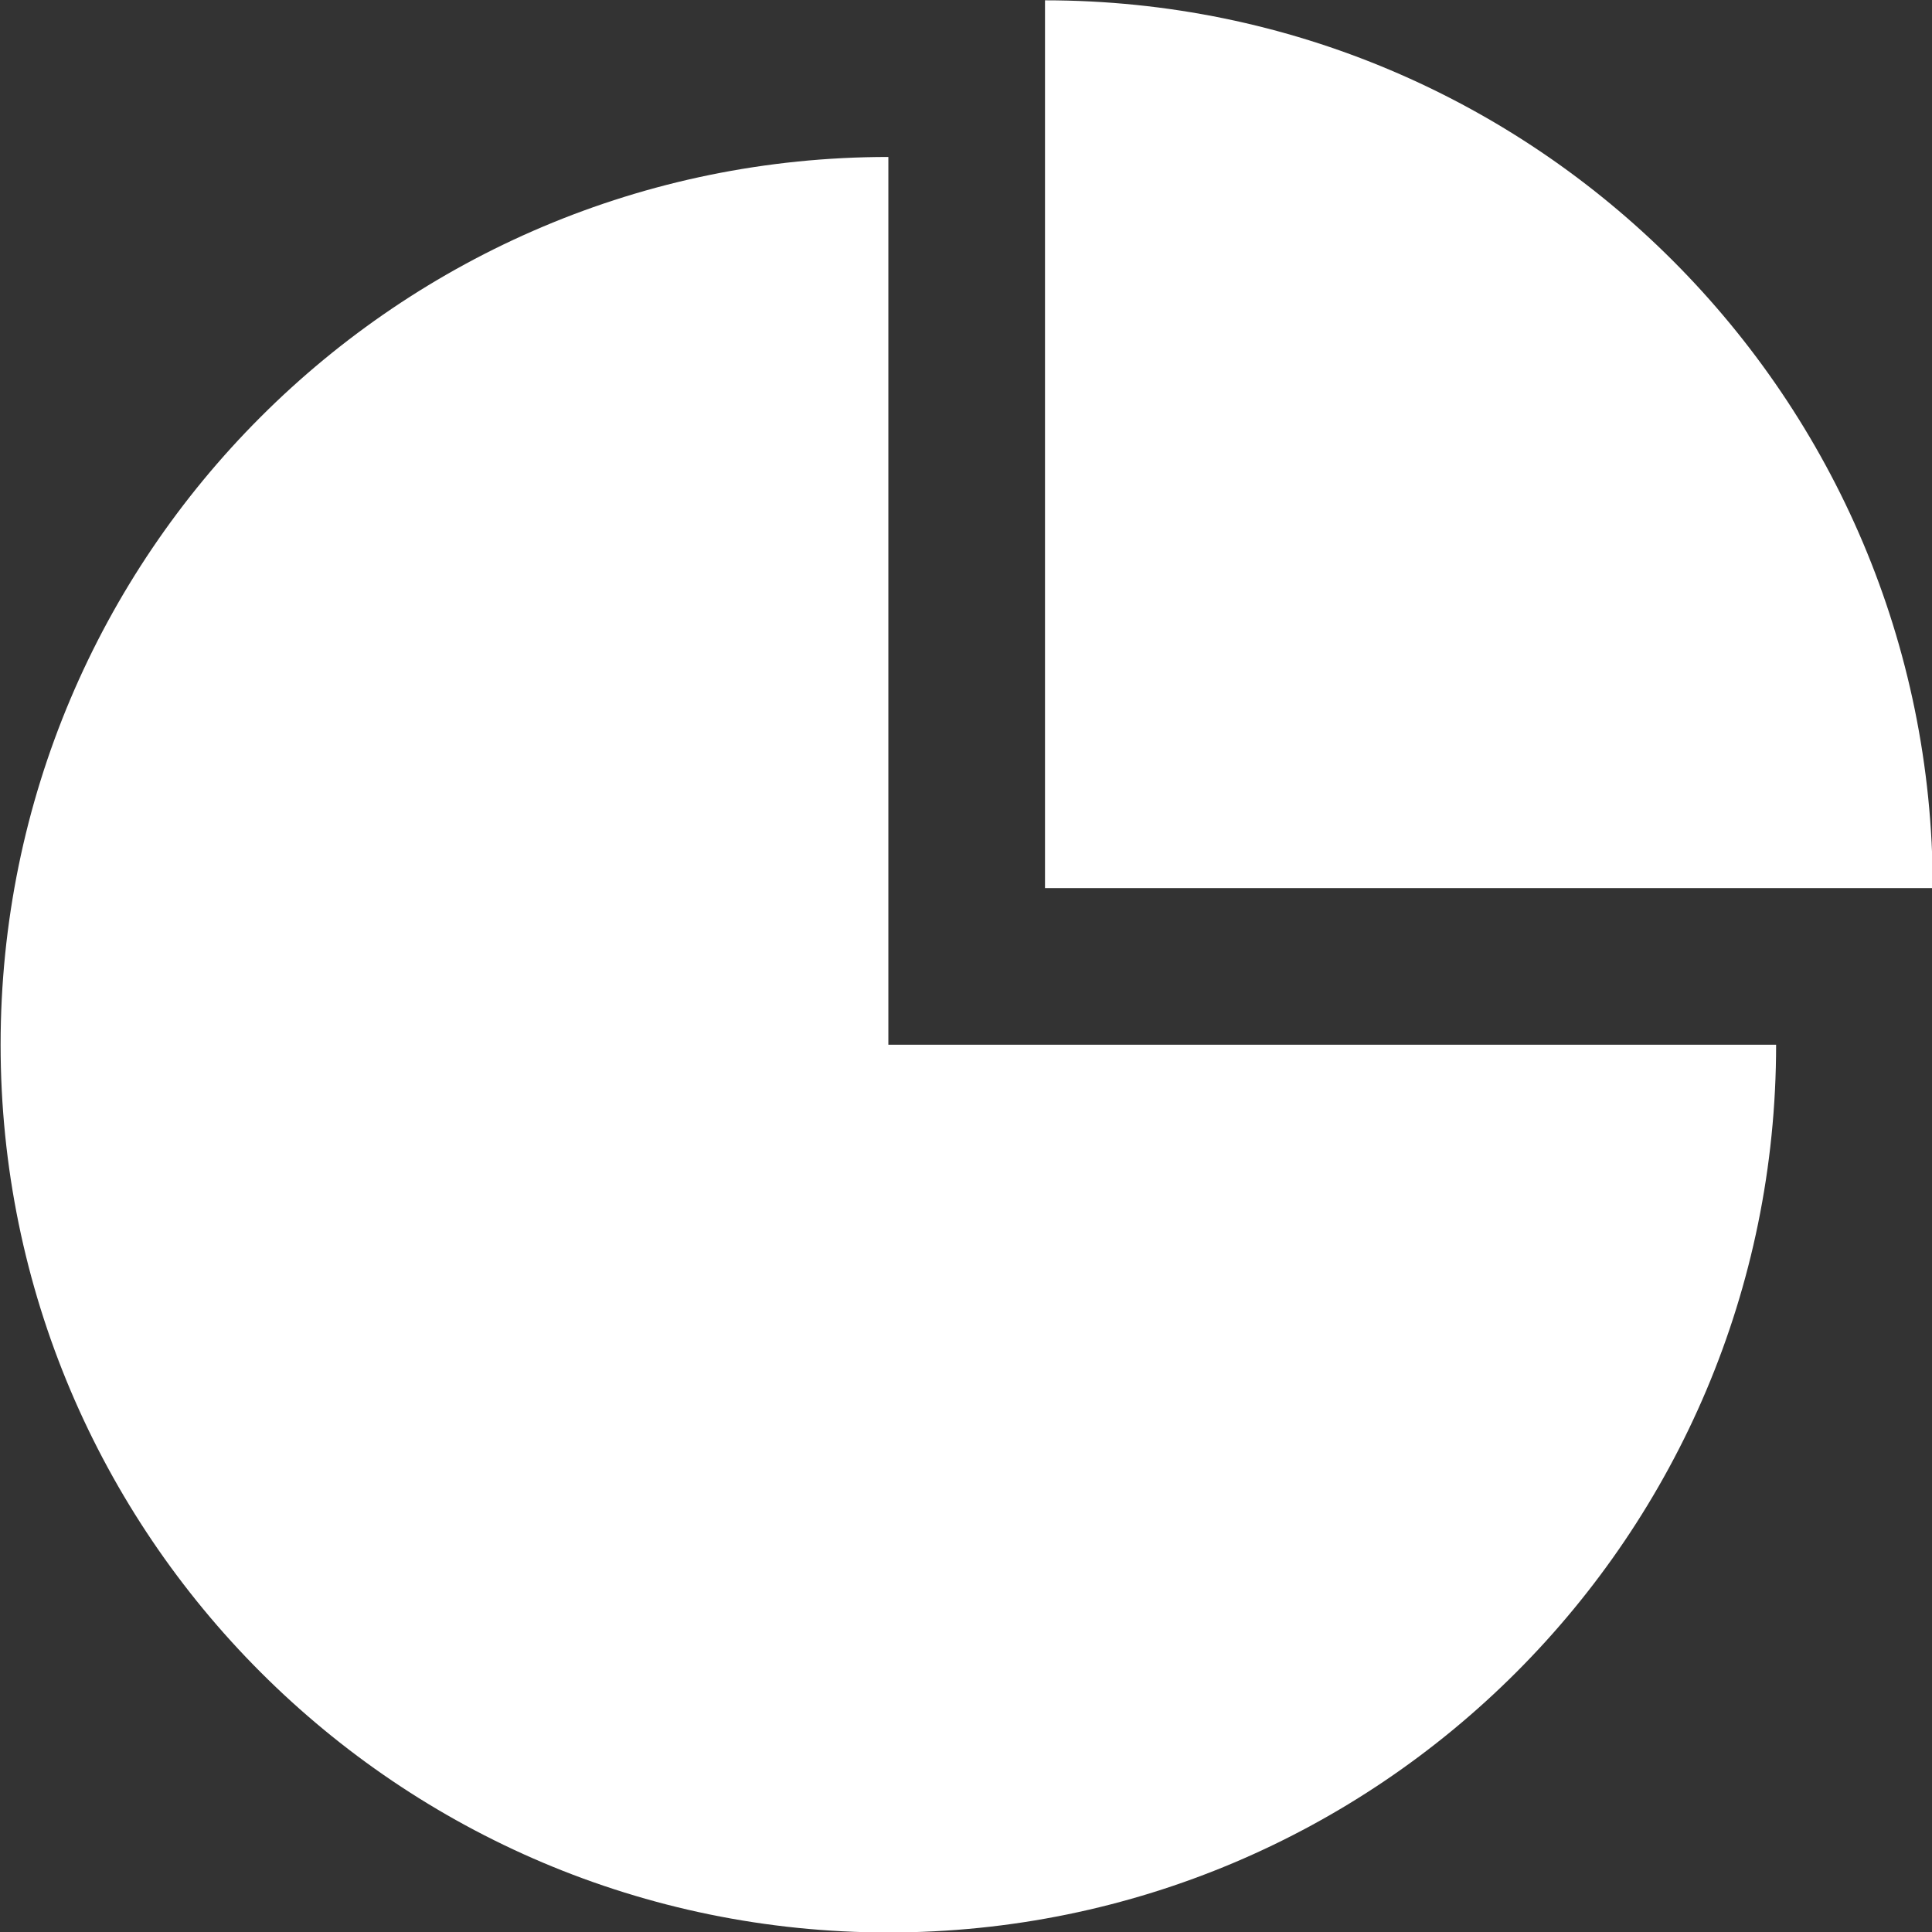 <?xml version="1.0" encoding="UTF-8" standalone="no"?><svg xmlns="http://www.w3.org/2000/svg" xmlns:xlink="http://www.w3.org/1999/xlink" clip-rule="evenodd" fill="#000000" fill-rule="evenodd" height="340" preserveAspectRatio="xMidYMid meet" stroke-linejoin="round" stroke-miterlimit="2" version="1" viewBox="0.0 0.0 340.0 340.0" width="340" zoomAndPan="magnify"><rect x="0.0" y="0.0" width="340.0" height="340.0" fill="#333333" stroke="none"/><g><g><g id="change1_1"><path d="M1450,669.999C1356.11,669.999 1280,746.111 1280,840C1280,933.826 1356.17,1010 1450,1010C1543.89,1010 1620,933.889 1620,840L1450,840L1450,669.999Z" fill="#ffffff" transform="matrix(.919 0 0 .919 -1176.214 -588.107)"/></g><g id="change2_1"><path d="M1450,689.999C1543.83,689.999 1620,766.174 1620,860L1450,860L1450,689.999Z" fill="#ffffff" transform="matrix(.919 0 0 .919 -1148.647 -634.053)"/></g></g></g></svg>